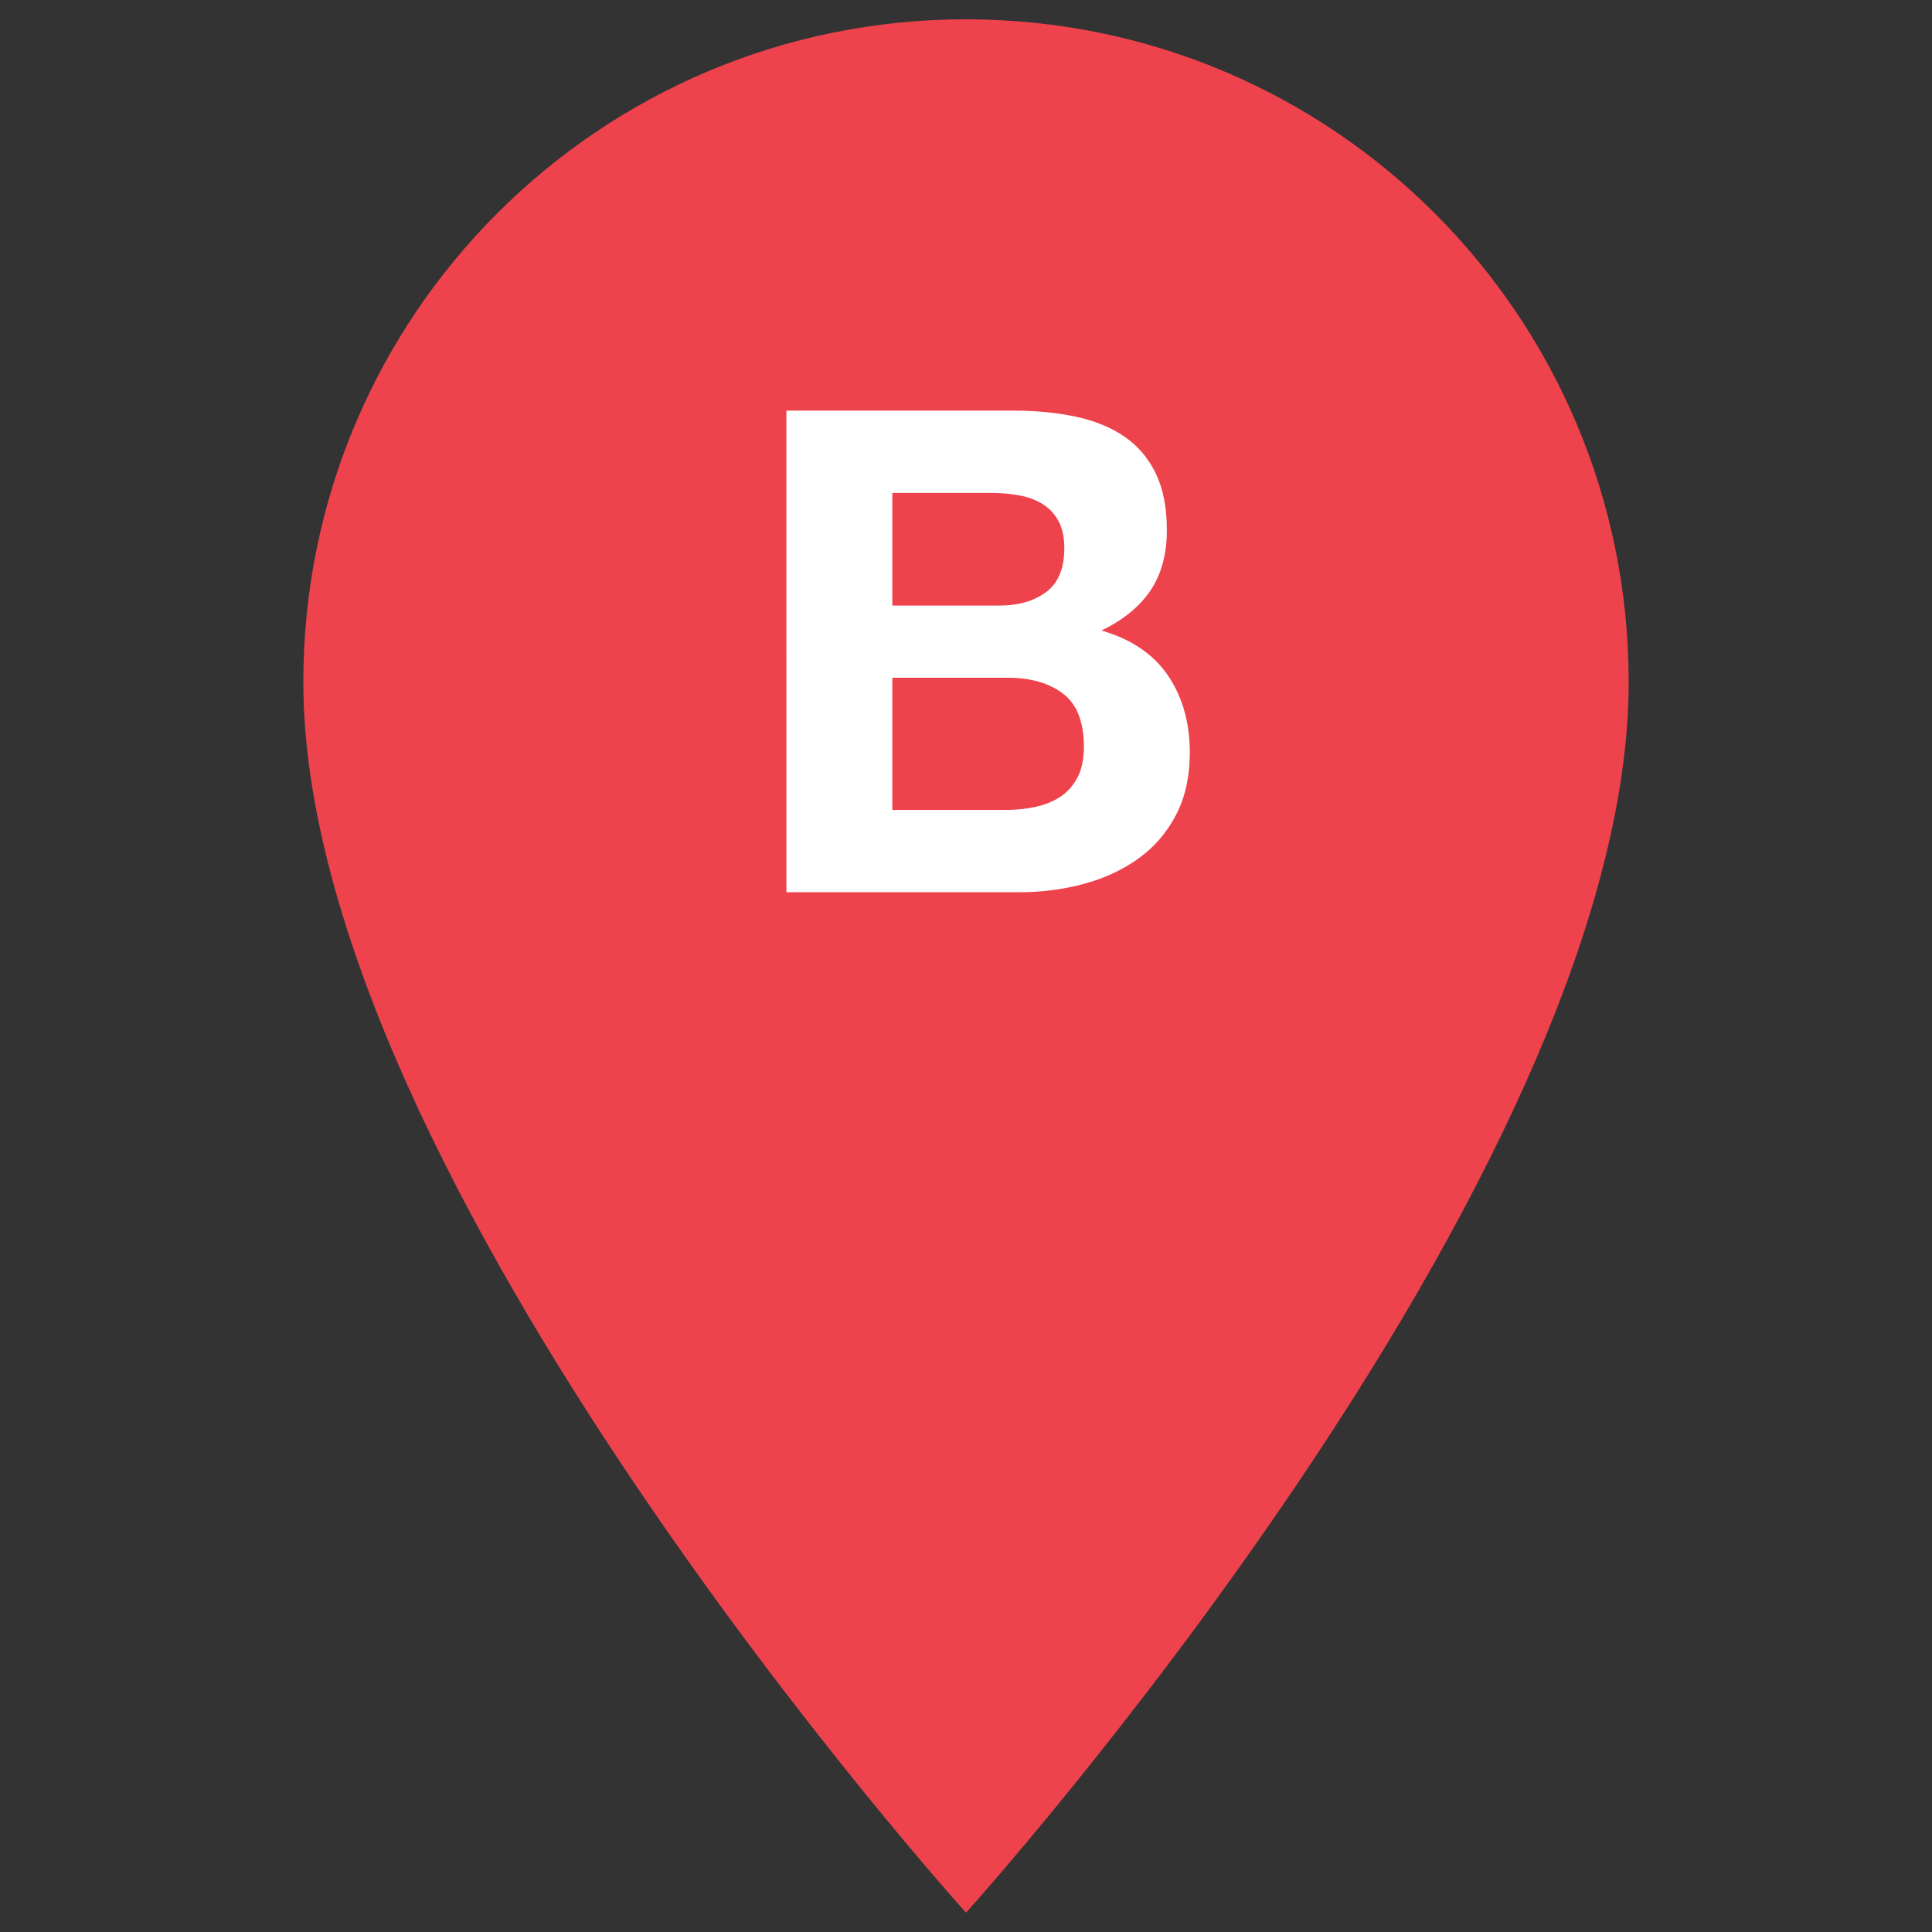 <?xml version="1.0" encoding="utf-8"?>
<!-- Generator: Adobe Illustrator 20.1.0, SVG Export Plug-In . SVG Version: 6.00 Build 0)  -->
<svg version="1.1" id="Ebene_1" xmlns="http://www.w3.org/2000/svg" xmlns:xlink="http://www.w3.org/1999/xlink" x="0px" y="0px"
	 viewBox="0 0 100 100" style="enable-background:new 0 0 100 100;" xml:space="preserve">
<rect x="0" y="0" width="100" height="100" fill="#333333" stroke="none"/>
<g id="_x37_0x70_8_">
	<path style="fill:#EE434D;" d="M50,1C31.037,1,15.7,16.337,15.7,35.3C15.7,61.025,50,99,50,99s34.3-37.975,34.3-63.7
		C84.3,16.337,68.963,1,50,1z"/>
	<path style="fill:#FFFFFF;" d="M52.435,21.253c1.187,0,2.269,0.105,3.247,0.314c0.977,0.209,1.816,0.553,2.514,1.03
		c0.698,0.477,1.239,1.112,1.624,1.903c0.384,0.792,0.576,1.769,0.576,2.933c0,1.257-0.285,2.304-0.856,3.142
		c-0.57,0.838-1.414,1.525-2.531,2.06c1.536,0.443,2.683,1.217,3.439,2.322c0.756,1.106,1.135,2.439,1.135,3.997
		c0,1.257-0.244,2.345-0.733,3.265c-0.489,0.92-1.147,1.67-1.973,2.252c-0.827,0.582-1.769,1.012-2.828,1.292
		c-1.06,0.279-2.147,0.419-3.264,0.419h-12.08V21.253H52.435z"/>
	<path style="fill:#EE434D;" d="M51.737,31.344c0.977,0,1.781-0.232,2.409-0.698c0.628-0.465,0.943-1.222,0.943-2.27
		c0-0.582-0.105-1.059-0.314-1.431c-0.209-0.372-0.489-0.663-0.838-0.873s-0.751-0.355-1.204-0.436
		c-0.454-0.081-0.925-0.122-1.414-0.122h-5.132v5.83H51.737z"/>
	<path style="fill:#EE434D;" d="M52.051,41.923c0.535,0,1.048-0.052,1.536-0.157c0.489-0.105,0.919-0.279,1.292-0.524
		c0.372-0.244,0.669-0.576,0.89-0.995c0.221-0.419,0.332-0.954,0.332-1.606c0-1.28-0.361-2.194-1.082-2.741
		c-0.722-0.547-1.676-0.821-2.863-0.821h-5.97v6.843H52.051z"/>
</g>
</svg>
